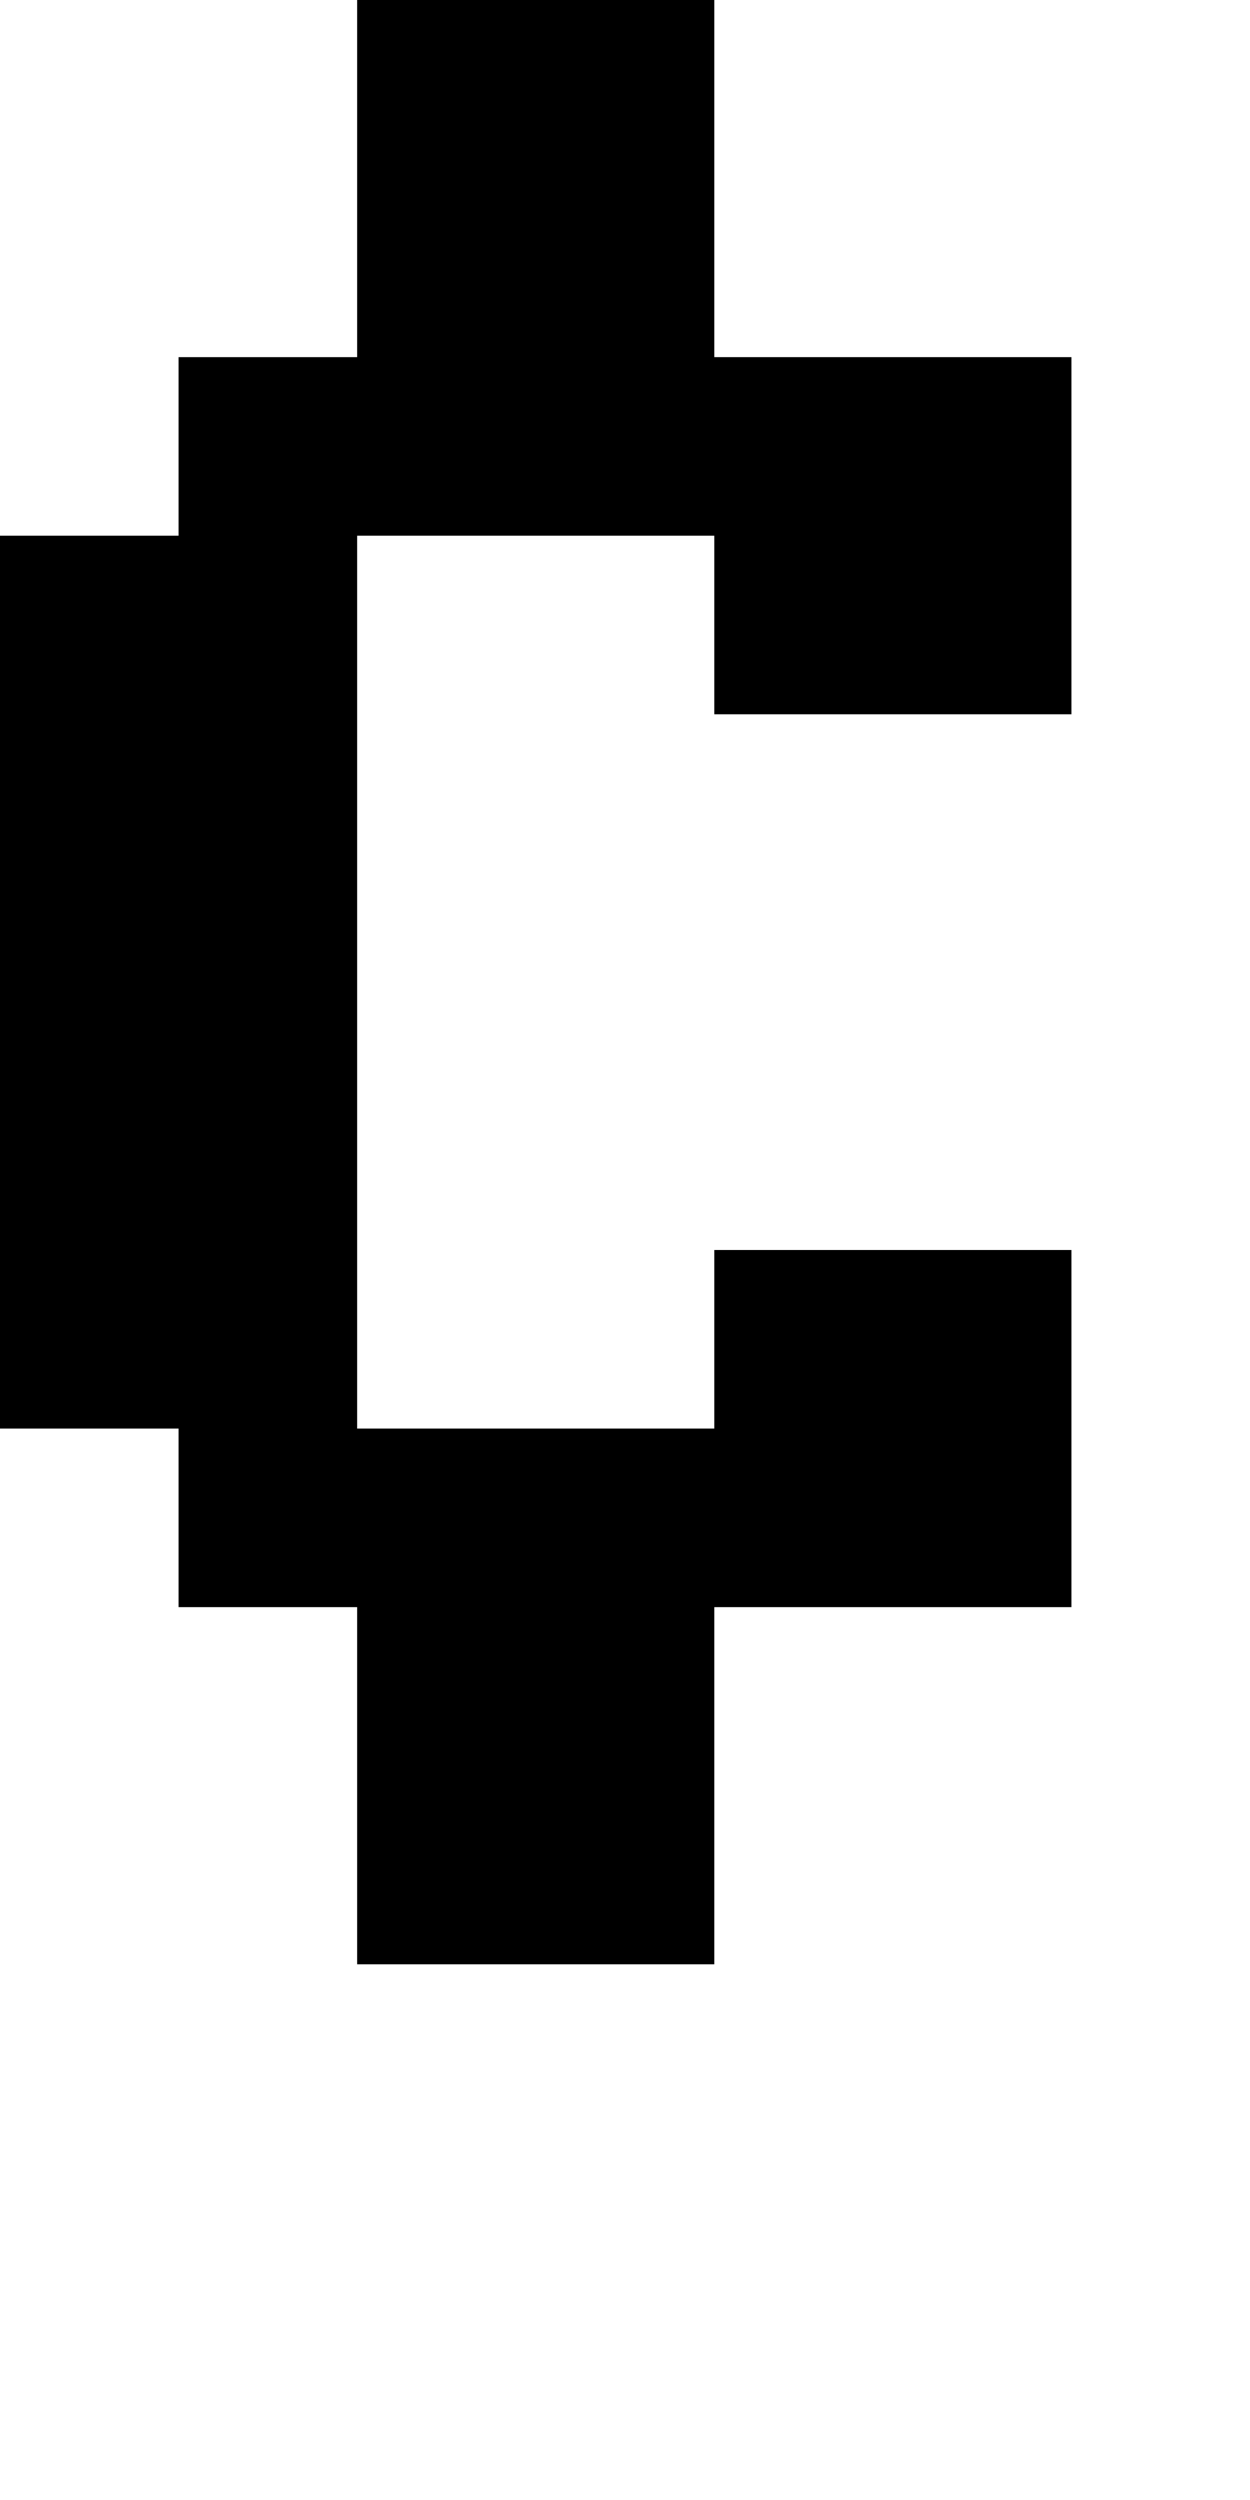 <?xml version="1.0" standalone="no"?>
<!DOCTYPE svg PUBLIC "-//W3C//DTD SVG 20010904//EN"
 "http://www.w3.org/TR/2001/REC-SVG-20010904/DTD/svg10.dtd">
<svg version="1.0" xmlns="http://www.w3.org/2000/svg"
 width="28pt" height="56pt" viewBox="0 0 28 56"
 preserveAspectRatio="xMidYMid meet">
<g transform="translate(0,56) scale(1,-1)"
fill="#000000" stroke="none">
<path d="M8 52 l0 -4 -2 0 -2 0 0 -2 0 -2 -2 0 -2 0 0 -10 0 -10 2 0 2 0 0 -2
0 -2 2 0 2 0 0 -4 0 -4 4 0 4 0 0 4 0 4 4 0 4 0 0 4 0 4 -4 0 -4 0 0 -2 0 -2
-4 0 -4 0 0 10 0 10 4 0 4 0 0 -2 0 -2 4 0 4 0 0 4 0 4 -4 0 -4 0 0 4 0 4 -4
0 -4 0 0 -4z"/>
</g>
</svg>
